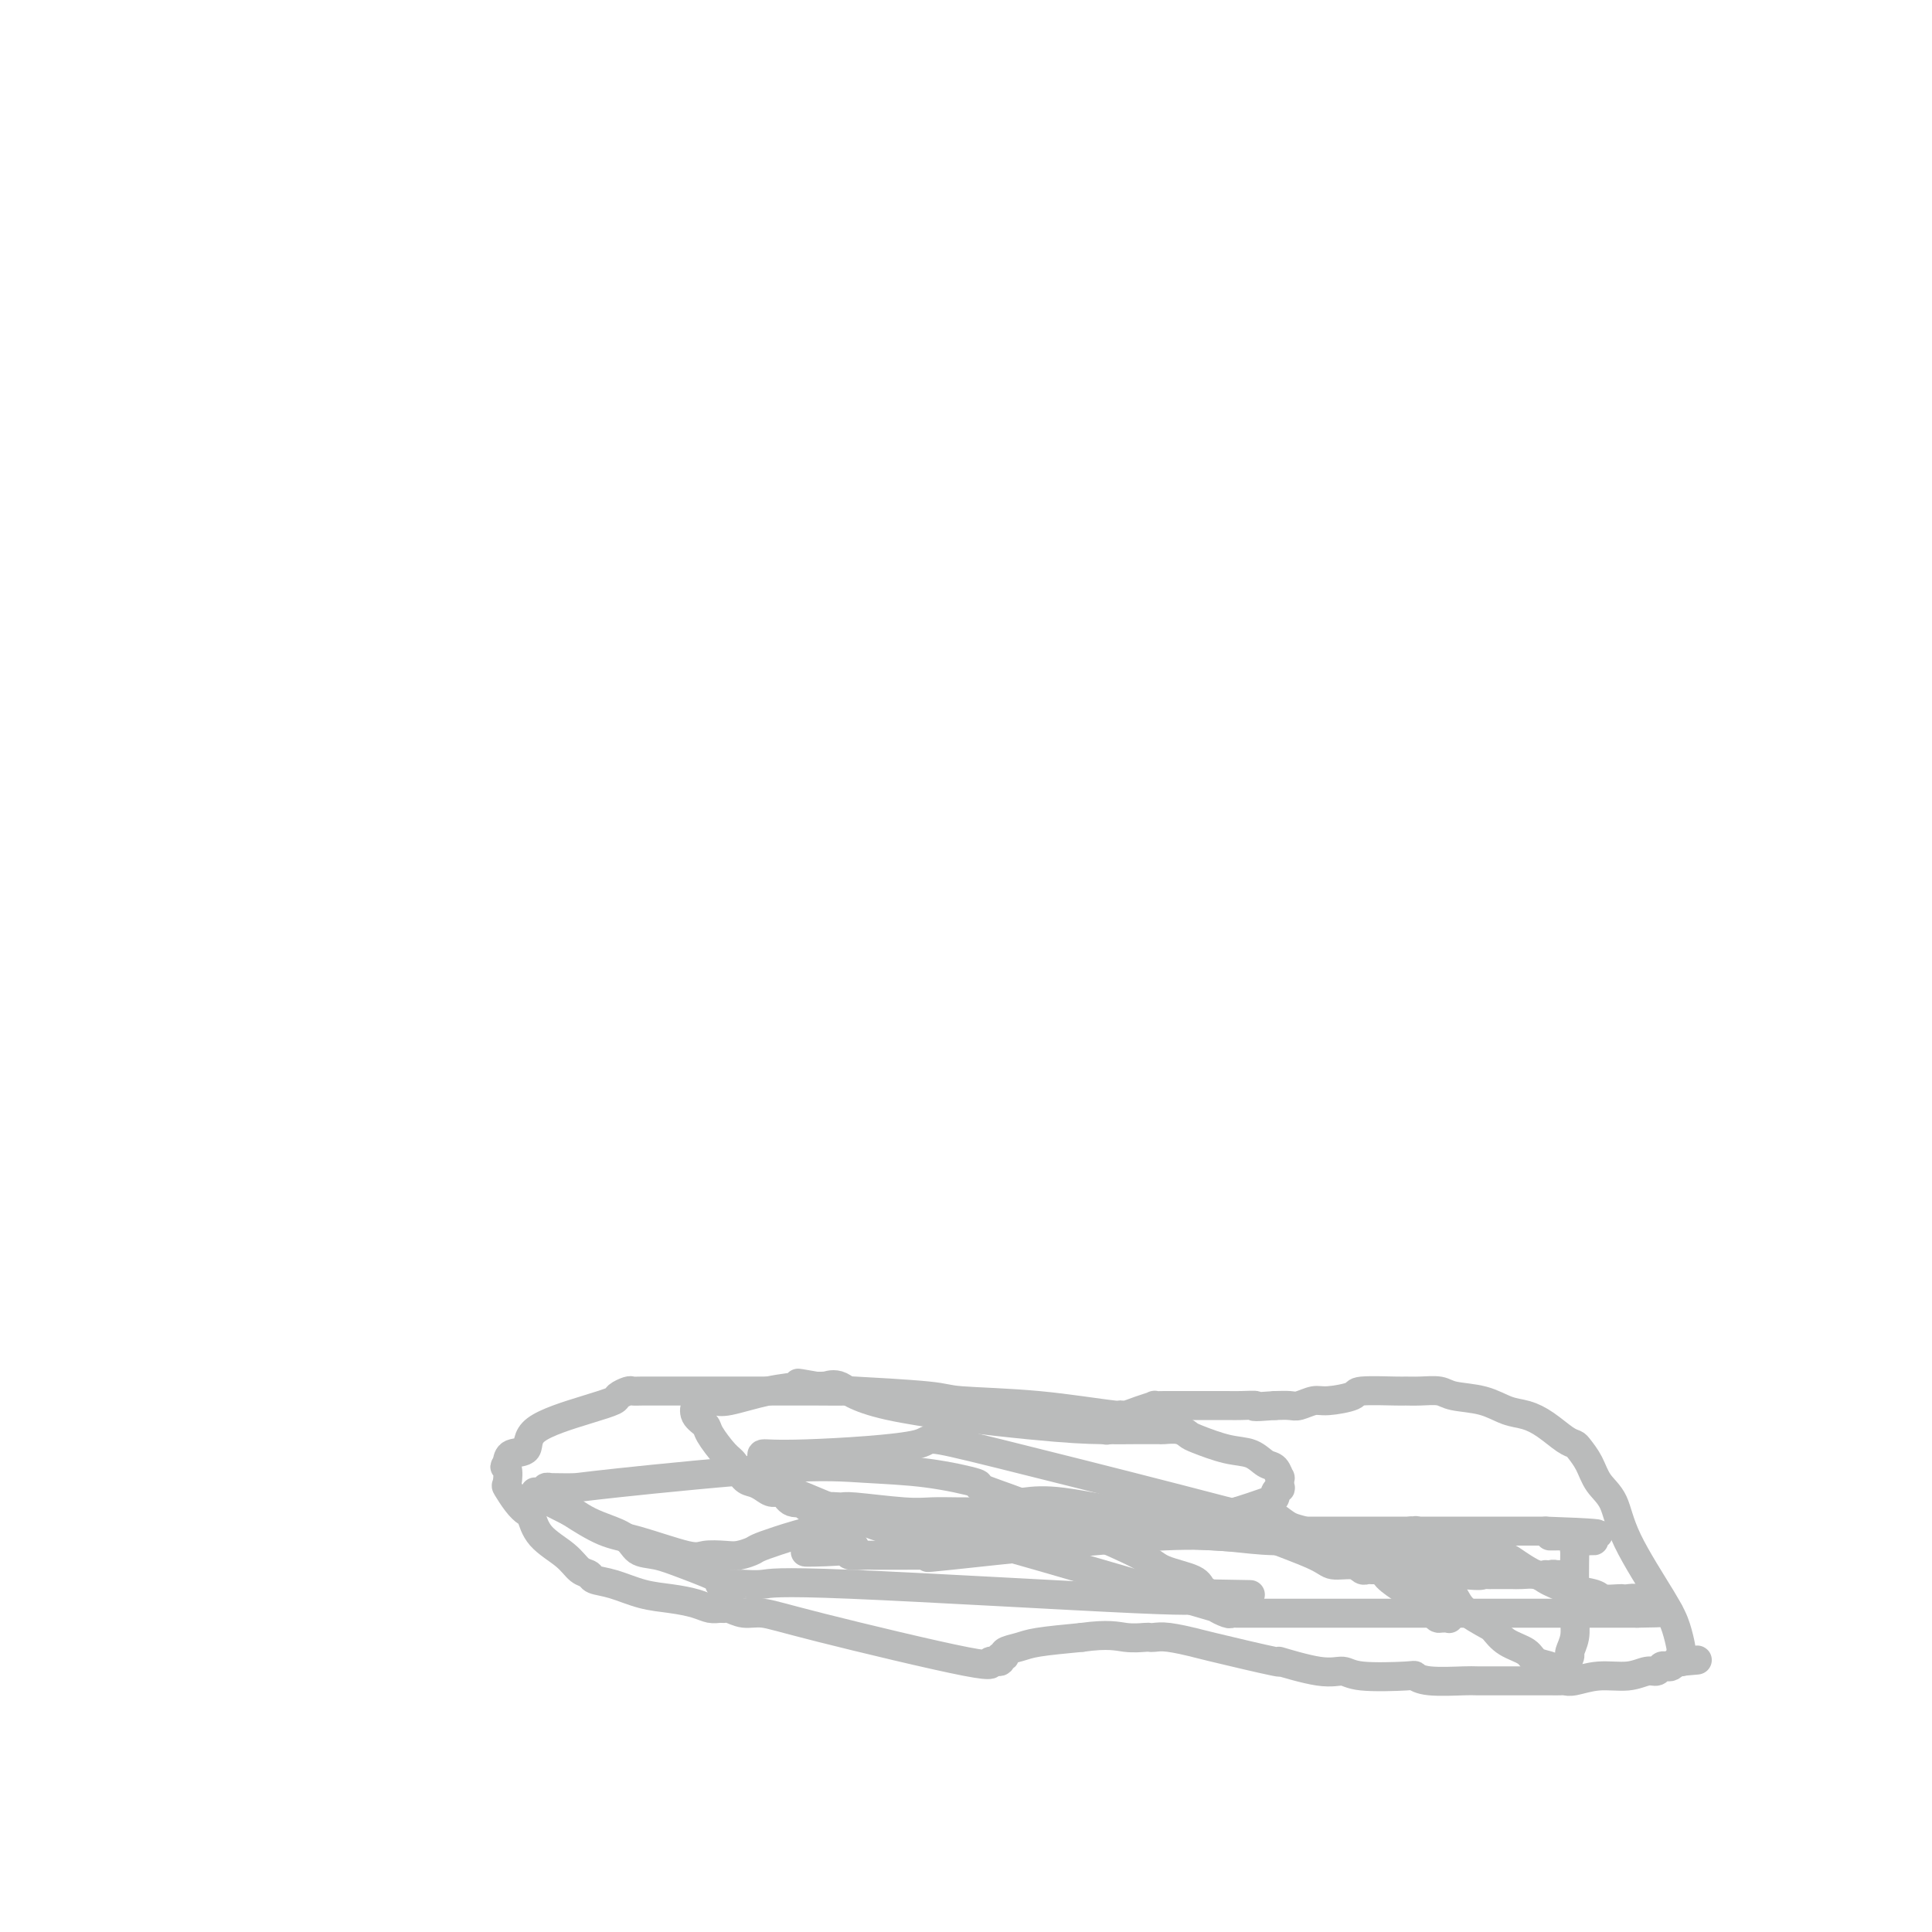<svg viewBox='0 0 400 400' version='1.1' xmlns='http://www.w3.org/2000/svg' xmlns:xlink='http://www.w3.org/1999/xlink'><g fill='none' stroke='#BABBBB' stroke-width='6' stroke-linecap='round' stroke-linejoin='round'><path d='M238,293c-1.607,0.202 -3.215,0.404 -7,0c-3.785,-0.404 -9.748,-1.415 -16,-2c-6.252,-0.585 -12.793,-0.745 -16,-1c-3.207,-0.255 -3.081,-0.604 -7,-1c-3.919,-0.396 -11.885,-0.838 -15,-1c-3.115,-0.162 -1.381,-0.043 -2,0c-0.619,0.043 -3.591,0.012 -6,0c-2.409,-0.012 -4.257,-0.003 -5,0c-0.743,0.003 -0.383,0.001 -2,0c-1.617,-0.001 -5.213,-0.000 -8,0c-2.787,0.000 -4.767,-0.000 -6,0c-1.233,0.000 -1.721,0.000 -3,0c-1.279,-0.000 -3.350,-0.001 -5,0c-1.650,0.001 -2.880,0.003 -4,0c-1.120,-0.003 -2.129,-0.012 -3,0c-0.871,0.012 -1.605,0.046 -2,0c-0.395,-0.046 -0.450,-0.173 -1,0c-0.550,0.173 -1.595,0.646 -2,1c-0.405,0.354 -0.172,0.591 -1,1c-0.828,0.409 -2.719,0.991 -6,2c-3.281,1.009 -7.952,2.446 -10,4c-2.048,1.554 -1.475,3.226 -2,4c-0.525,0.774 -2.150,0.650 -3,1c-0.850,0.350 -0.925,1.175 -1,2'/><path d='M105,303c-0.935,1.133 -0.272,0.465 0,1c0.272,0.535 0.153,2.274 0,3c-0.153,0.726 -0.339,0.441 0,1c0.339,0.559 1.203,1.962 2,3c0.797,1.038 1.525,1.710 2,2c0.475,0.290 0.695,0.196 1,1c0.305,0.804 0.696,2.506 2,4c1.304,1.494 3.523,2.781 5,4c1.477,1.219 2.214,2.372 3,3c0.786,0.628 1.623,0.732 2,1c0.377,0.268 0.296,0.702 1,1c0.704,0.298 2.194,0.462 4,1c1.806,0.538 3.926,1.451 6,2c2.074,0.549 4.100,0.736 6,1c1.900,0.264 3.673,0.606 5,1c1.327,0.394 2.206,0.842 3,1c0.794,0.158 1.502,0.027 2,0c0.498,-0.027 0.787,0.050 1,0c0.213,-0.050 0.351,-0.225 1,0c0.649,0.225 1.811,0.851 3,1c1.189,0.149 2.407,-0.180 4,0c1.593,0.180 3.560,0.867 12,3c8.440,2.133 23.352,5.711 30,7c6.648,1.289 5.033,0.290 5,0c-0.033,-0.290 1.517,0.130 2,0c0.483,-0.130 -0.101,-0.808 0,-1c0.101,-0.192 0.886,0.103 1,0c0.114,-0.103 -0.444,-0.605 0,-1c0.444,-0.395 1.889,-0.683 3,-1c1.111,-0.317 1.889,-0.662 4,-1c2.111,-0.338 5.556,-0.669 9,-1'/><path d='M224,339c5.522,-0.774 7.328,-0.208 9,0c1.672,0.208 3.209,0.059 4,0c0.791,-0.059 0.837,-0.029 1,0c0.163,0.029 0.444,0.058 1,0c0.556,-0.058 1.389,-0.204 3,0c1.611,0.204 4.002,0.756 5,1c0.998,0.244 0.603,0.180 4,1c3.397,0.820 10.587,2.525 13,3c2.413,0.475 0.048,-0.279 1,0c0.952,0.279 5.221,1.590 8,2c2.779,0.410 4.070,-0.083 5,0c0.930,0.083 1.500,0.740 4,1c2.500,0.260 6.931,0.122 9,0c2.069,-0.122 1.776,-0.229 2,0c0.224,0.229 0.963,0.793 3,1c2.037,0.207 5.371,0.055 7,0c1.629,-0.055 1.554,-0.015 3,0c1.446,0.015 4.415,0.004 7,0c2.585,-0.004 4.788,0.000 6,0c1.212,-0.000 1.435,-0.004 2,0c0.565,0.004 1.473,0.016 2,0c0.527,-0.016 0.672,-0.061 1,0c0.328,0.061 0.837,0.228 2,0c1.163,-0.228 2.980,-0.849 5,-1c2.020,-0.151 4.243,0.170 6,0c1.757,-0.170 3.048,-0.829 4,-1c0.952,-0.171 1.564,0.148 2,0c0.436,-0.148 0.694,-0.761 1,-1c0.306,-0.239 0.659,-0.103 1,0c0.341,0.103 0.669,0.172 1,0c0.331,-0.172 0.666,-0.586 1,-1'/><path d='M347,344c8.116,-0.616 2.907,-0.154 1,0c-1.907,0.154 -0.510,0.002 0,0c0.510,-0.002 0.134,0.145 0,0c-0.134,-0.145 -0.027,-0.584 0,-1c0.027,-0.416 -0.027,-0.811 0,-1c0.027,-0.189 0.136,-0.171 0,-1c-0.136,-0.829 -0.515,-2.503 -1,-4c-0.485,-1.497 -1.074,-2.816 -3,-6c-1.926,-3.184 -5.188,-8.233 -7,-12c-1.812,-3.767 -2.173,-6.253 -3,-8c-0.827,-1.747 -2.121,-2.757 -3,-4c-0.879,-1.243 -1.344,-2.721 -2,-4c-0.656,-1.279 -1.505,-2.360 -2,-3c-0.495,-0.640 -0.638,-0.839 -1,-1c-0.362,-0.161 -0.944,-0.285 -2,-1c-1.056,-0.715 -2.587,-2.023 -4,-3c-1.413,-0.977 -2.709,-1.625 -4,-2c-1.291,-0.375 -2.579,-0.479 -4,-1c-1.421,-0.521 -2.977,-1.460 -5,-2c-2.023,-0.540 -4.515,-0.680 -6,-1c-1.485,-0.320 -1.965,-0.818 -3,-1c-1.035,-0.182 -2.627,-0.046 -4,0c-1.373,0.046 -2.528,0.002 -3,0c-0.472,-0.002 -0.261,0.037 -2,0c-1.739,-0.037 -5.429,-0.150 -7,0c-1.571,0.150 -1.025,0.562 -2,1c-0.975,0.438 -3.471,0.902 -5,1c-1.529,0.098 -2.090,-0.170 -3,0c-0.910,0.170 -2.168,0.776 -3,1c-0.832,0.224 -1.238,0.064 -2,0c-0.762,-0.064 -1.881,-0.032 -3,0'/><path d='M264,291c-6.008,0.464 -4.029,0.124 -4,0c0.029,-0.124 -1.893,-0.033 -3,0c-1.107,0.033 -1.400,0.009 -3,0c-1.600,-0.009 -4.507,-0.002 -6,0c-1.493,0.002 -1.571,0.001 -2,0c-0.429,-0.001 -1.209,-0.001 -2,0c-0.791,0.001 -1.594,0.003 -2,0c-0.406,-0.003 -0.417,-0.011 -1,0c-0.583,0.011 -1.739,0.040 -2,0c-0.261,-0.040 0.373,-0.150 0,0c-0.373,0.150 -1.754,0.561 -3,1c-1.246,0.439 -2.359,0.906 -3,1c-0.641,0.094 -0.812,-0.185 -1,0c-0.188,0.185 -0.394,0.834 -1,1c-0.606,0.166 -1.613,-0.153 -2,0c-0.387,0.153 -0.152,0.777 0,1c0.152,0.223 0.223,0.046 0,0c-0.223,-0.046 -0.740,0.039 -1,0c-0.260,-0.039 -0.262,-0.203 0,0c0.262,0.203 0.789,0.772 1,1c0.211,0.228 0.105,0.114 0,0'/><path d='M113,309c0.783,0.460 1.566,0.921 3,2c1.434,1.079 3.520,2.777 6,4c2.480,1.223 5.353,1.970 7,3c1.647,1.030 2.067,2.343 3,3c0.933,0.657 2.380,0.659 4,1c1.620,0.341 3.415,1.019 6,2c2.585,0.981 5.960,2.263 7,3c1.040,0.737 -0.257,0.929 0,1c0.257,0.071 2.067,0.020 3,0c0.933,-0.020 0.990,-0.008 1,0c0.010,0.008 -0.026,0.014 0,0c0.026,-0.014 0.116,-0.046 1,0c0.884,0.046 2.564,0.170 4,0c1.436,-0.170 2.630,-0.633 18,0c15.370,0.633 44.917,2.363 59,3c14.083,0.637 12.703,0.181 13,0c0.297,-0.181 2.272,-0.087 3,0c0.728,0.087 0.208,0.168 0,0c-0.208,-0.168 -0.104,-0.584 0,-1'/><path d='M251,330c15.362,0.300 4.268,0.050 0,0c-4.268,-0.050 -1.709,0.099 -1,0c0.709,-0.099 -0.430,-0.446 -1,-1c-0.570,-0.554 -0.569,-1.317 -2,-2c-1.431,-0.683 -4.293,-1.288 -6,-2c-1.707,-0.712 -2.261,-1.532 -5,-3c-2.739,-1.468 -7.665,-3.582 -11,-5c-3.335,-1.418 -5.078,-2.138 -7,-3c-1.922,-0.862 -4.021,-1.866 -7,-3c-2.979,-1.134 -6.838,-2.398 -8,-3c-1.162,-0.602 0.372,-0.543 -1,-1c-1.372,-0.457 -5.650,-1.429 -10,-2c-4.350,-0.571 -8.773,-0.741 -13,-1c-4.227,-0.259 -8.257,-0.605 -18,0c-9.743,0.605 -25.198,2.162 -33,3c-7.802,0.838 -7.951,0.955 -9,1c-1.049,0.045 -2.998,0.016 -4,0c-1.002,-0.016 -1.057,-0.018 -1,0c0.057,0.018 0.226,0.057 0,0c-0.226,-0.057 -0.849,-0.211 -1,0c-0.151,0.211 0.168,0.787 0,1c-0.168,0.213 -0.825,0.061 -1,0c-0.175,-0.061 0.131,-0.033 0,0c-0.131,0.033 -0.698,0.070 -1,0c-0.302,-0.070 -0.339,-0.245 0,0c0.339,0.245 1.053,0.912 1,1c-0.053,0.088 -0.872,-0.403 0,0c0.872,0.403 3.436,1.702 6,3'/><path d='M118,313c2.238,1.452 4.833,3.082 7,4c2.167,0.918 3.906,1.122 7,2c3.094,0.878 7.544,2.428 10,3c2.456,0.572 2.919,0.165 4,0c1.081,-0.165 2.780,-0.088 4,0c1.220,0.088 1.962,0.188 3,0c1.038,-0.188 2.371,-0.664 3,-1c0.629,-0.336 0.552,-0.531 5,-2c4.448,-1.469 13.419,-4.212 26,-5c12.581,-0.788 28.773,0.377 38,1c9.227,0.623 11.491,0.703 13,1c1.509,0.297 2.264,0.812 3,1c0.736,0.188 1.454,0.050 2,0c0.546,-0.050 0.920,-0.014 1,0c0.080,0.014 -0.135,0.004 0,0c0.135,-0.004 0.619,-0.001 1,0c0.381,0.001 0.660,0.000 1,0c0.340,-0.000 0.740,-0.000 7,0c6.260,0.000 18.381,0.000 25,0c6.619,-0.000 7.735,-0.000 14,0c6.265,0.000 17.679,0.000 22,0c4.321,-0.000 1.549,-0.000 1,0c-0.549,0.000 1.125,0.000 2,0c0.875,-0.000 0.952,-0.000 1,0c0.048,0.000 0.068,0.000 0,0c-0.068,-0.000 -0.224,-0.000 0,0c0.224,0.000 0.830,0.000 1,0c0.170,-0.000 -0.094,-0.000 0,0c0.094,0.000 0.547,0.000 1,0'/><path d='M320,317c20.794,0.707 6.280,0.974 2,1c-4.280,0.026 1.673,-0.189 4,0c2.327,0.189 1.027,0.783 1,1c-0.027,0.217 1.219,0.058 2,0c0.781,-0.058 1.099,-0.015 1,0c-0.099,0.015 -0.614,0.003 -1,0c-0.386,-0.003 -0.643,0.002 -1,0c-0.357,-0.002 -0.814,-0.013 -1,0c-0.186,0.013 -0.103,0.048 0,0c0.103,-0.048 0.224,-0.181 0,0c-0.224,0.181 -0.792,0.676 -1,1c-0.208,0.324 -0.056,0.477 0,1c0.056,0.523 0.016,1.417 0,3c-0.016,1.583 -0.008,3.857 0,5c0.008,1.143 0.017,1.155 0,2c-0.017,0.845 -0.061,2.521 0,4c0.061,1.479 0.226,2.759 0,4c-0.226,1.241 -0.843,2.441 -1,3c-0.157,0.559 0.146,0.475 0,1c-0.146,0.525 -0.743,1.658 -1,2c-0.257,0.342 -0.175,-0.108 0,0c0.175,0.108 0.443,0.773 0,1c-0.443,0.227 -1.597,0.016 -2,0c-0.403,-0.016 -0.054,0.162 0,0c0.054,-0.162 -0.187,-0.665 -1,-1c-0.813,-0.335 -2.197,-0.502 -3,-1c-0.803,-0.498 -1.024,-1.326 -2,-2c-0.976,-0.674 -2.707,-1.192 -4,-2c-1.293,-0.808 -2.146,-1.904 -3,-3'/><path d='M309,337c-3.352,-1.836 -4.233,-2.428 -5,-3c-0.767,-0.572 -1.422,-1.126 -2,-2c-0.578,-0.874 -1.079,-2.070 -2,-3c-0.921,-0.930 -2.260,-1.596 -3,-2c-0.740,-0.404 -0.880,-0.546 -1,-1c-0.120,-0.454 -0.219,-1.218 -1,-2c-0.781,-0.782 -2.243,-1.581 -3,-2c-0.757,-0.419 -0.810,-0.457 -1,-1c-0.190,-0.543 -0.519,-1.590 -1,-2c-0.481,-0.410 -1.116,-0.184 -2,0c-0.884,0.184 -2.018,0.327 -1,0c1.018,-0.327 4.189,-1.125 0,-1c-4.189,0.125 -15.736,1.172 -23,1c-7.264,-0.172 -10.243,-1.563 -23,-1c-12.757,0.563 -35.292,3.079 -44,4c-8.708,0.921 -3.591,0.247 -2,0c1.591,-0.247 -0.345,-0.066 -1,0c-0.655,0.066 -0.029,0.019 -1,0c-0.971,-0.019 -3.539,-0.008 -6,0c-2.461,0.008 -4.814,0.012 -6,0c-1.186,-0.012 -1.204,-0.042 -2,0c-0.796,0.042 -2.370,0.155 -3,0c-0.630,-0.155 -0.315,-0.577 0,-1'/><path d='M176,321c-17.799,0.438 -5.295,0.535 -1,0c4.295,-0.535 0.381,-1.700 -1,-2c-1.381,-0.300 -0.231,0.266 0,0c0.231,-0.266 -0.459,-1.362 -1,-2c-0.541,-0.638 -0.932,-0.816 -1,-1c-0.068,-0.184 0.189,-0.375 0,-1c-0.189,-0.625 -0.822,-1.685 -1,-2c-0.178,-0.315 0.101,0.116 0,0c-0.101,-0.116 -0.580,-0.777 0,-1c0.580,-0.223 2.219,-0.007 3,0c0.781,0.007 0.704,-0.194 3,0c2.296,0.194 6.966,0.784 10,1c3.034,0.216 4.432,0.059 6,0c1.568,-0.059 3.306,-0.019 5,0c1.694,0.019 3.343,0.016 4,0c0.657,-0.016 0.321,-0.045 1,0c0.679,0.045 2.374,0.163 3,0c0.626,-0.163 0.182,-0.609 1,-1c0.818,-0.391 2.899,-0.728 5,-1c2.101,-0.272 4.221,-0.479 8,0c3.779,0.479 9.215,1.645 13,2c3.785,0.355 5.917,-0.101 8,0c2.083,0.101 4.117,0.759 5,1c0.883,0.241 0.615,0.065 1,0c0.385,-0.065 1.424,-0.017 2,0c0.576,0.017 0.691,0.005 1,0c0.309,-0.005 0.814,-0.001 1,0c0.186,0.001 0.053,0.000 0,0c-0.053,-0.000 -0.027,-0.000 0,0'/><path d='M251,314c5.064,0.456 2.222,0.095 1,0c-1.222,-0.095 -0.826,0.077 0,0c0.826,-0.077 2.081,-0.403 4,-1c1.919,-0.597 4.500,-1.464 6,-2c1.500,-0.536 1.918,-0.740 2,-1c0.082,-0.260 -0.174,-0.575 0,-1c0.174,-0.425 0.776,-0.958 1,-1c0.224,-0.042 0.069,0.407 0,0c-0.069,-0.407 -0.051,-1.671 0,-2c0.051,-0.329 0.134,0.278 0,0c-0.134,-0.278 -0.484,-1.440 -1,-2c-0.516,-0.560 -1.199,-0.517 -2,-1c-0.801,-0.483 -1.722,-1.492 -3,-2c-1.278,-0.508 -2.913,-0.514 -5,-1c-2.087,-0.486 -4.624,-1.451 -6,-2c-1.376,-0.549 -1.590,-0.683 -2,-1c-0.410,-0.317 -1.016,-0.817 -2,-1c-0.984,-0.183 -2.345,-0.049 -3,0c-0.655,0.049 -0.604,0.012 -1,0c-0.396,-0.012 -1.239,-0.000 -2,0c-0.761,0.000 -1.442,-0.011 -3,0c-1.558,0.011 -3.994,0.045 -7,0c-3.006,-0.045 -6.580,-0.170 -15,-1c-8.420,-0.830 -21.684,-2.366 -29,-4c-7.316,-1.634 -8.682,-3.366 -10,-4c-1.318,-0.634 -2.588,-0.170 -3,0c-0.412,0.170 0.034,0.046 0,0c-0.034,-0.046 -0.548,-0.012 -1,0c-0.452,0.012 -0.844,0.004 -1,0c-0.156,-0.004 -0.078,-0.002 0,0'/><path d='M169,287c-6.972,-1.238 -2.403,-0.332 -1,0c1.403,0.332 -0.361,0.091 -1,0c-0.639,-0.091 -0.153,-0.031 0,0c0.153,0.031 -0.028,0.033 0,0c0.028,-0.033 0.263,-0.100 -1,0c-1.263,0.100 -4.026,0.367 -7,1c-2.974,0.633 -6.160,1.633 -8,2c-1.840,0.367 -2.336,0.103 -3,0c-0.664,-0.103 -1.498,-0.043 -2,0c-0.502,0.043 -0.672,0.070 -1,0c-0.328,-0.070 -0.813,-0.237 -1,0c-0.187,0.237 -0.077,0.876 0,1c0.077,0.124 0.121,-0.268 0,0c-0.121,0.268 -0.409,1.197 0,2c0.409,0.803 1.513,1.479 2,2c0.487,0.521 0.357,0.885 1,2c0.643,1.115 2.059,2.981 3,4c0.941,1.019 1.407,1.192 2,2c0.593,0.808 1.314,2.253 2,3c0.686,0.747 1.337,0.796 2,1c0.663,0.204 1.339,0.561 2,1c0.661,0.439 1.308,0.959 2,1c0.692,0.041 1.427,-0.396 2,0c0.573,0.396 0.982,1.625 2,2c1.018,0.375 2.646,-0.104 3,0c0.354,0.104 -0.565,0.791 0,1c0.565,0.209 2.614,-0.059 4,0c1.386,0.059 2.110,0.445 5,1c2.890,0.555 7.945,1.277 13,2'/><path d='M189,315c15.294,3.850 41.030,11.477 53,15c11.970,3.523 10.174,2.944 10,3c-0.174,0.056 1.273,0.747 2,1c0.727,0.253 0.735,0.068 1,0c0.265,-0.068 0.788,-0.018 1,0c0.212,0.018 0.112,0.005 0,0c-0.112,-0.005 -0.238,-0.001 0,0c0.238,0.001 0.840,0.000 1,0c0.160,-0.000 -0.121,-0.000 0,0c0.121,0.000 0.643,0.000 1,0c0.357,-0.000 0.550,-0.000 1,0c0.450,0.000 1.156,0.000 3,0c1.844,-0.000 4.825,-0.000 9,0c4.175,0.000 9.543,0.000 13,0c3.457,-0.000 5.002,-0.000 6,0c0.998,0.000 1.447,0.000 2,0c0.553,-0.000 1.208,-0.000 2,0c0.792,0.000 1.720,0.000 2,0c0.280,-0.000 -0.088,-0.000 0,0c0.088,0.000 0.631,0.000 1,0c0.369,-0.000 0.565,-0.000 1,0c0.435,0.000 1.108,0.000 1,0c-0.108,-0.000 -0.999,-0.000 1,0c1.999,0.000 6.886,0.000 11,0c4.114,-0.000 7.455,-0.000 10,0c2.545,0.000 4.295,0.000 6,0c1.705,0.000 3.364,-0.000 5,0c1.636,0.000 3.248,-0.000 4,0c0.752,0.000 0.643,-0.000 1,0c0.357,0.000 1.178,0.000 2,0'/><path d='M339,334c12.936,-0.161 3.278,-0.565 0,-1c-3.278,-0.435 -0.174,-0.901 1,-1c1.174,-0.099 0.419,0.169 0,0c-0.419,-0.169 -0.501,-0.777 -1,-1c-0.499,-0.223 -1.415,-0.063 -2,0c-0.585,0.063 -0.838,0.028 -1,0c-0.162,-0.028 -0.231,-0.049 -1,0c-0.769,0.049 -2.237,0.168 -3,0c-0.763,-0.168 -0.822,-0.623 -2,-1c-1.178,-0.377 -3.474,-0.675 -5,-1c-1.526,-0.325 -2.282,-0.675 -3,-1c-0.718,-0.325 -1.400,-0.623 -2,-1c-0.600,-0.377 -1.120,-0.833 -2,-1c-0.880,-0.167 -2.119,-0.045 -3,0c-0.881,0.045 -1.403,0.011 -2,0c-0.597,-0.011 -1.270,-0.001 -2,0c-0.730,0.001 -1.517,-0.007 -2,0c-0.483,0.007 -0.661,0.028 -1,0c-0.339,-0.028 -0.838,-0.106 -1,0c-0.162,0.106 0.014,0.396 -4,0c-4.014,-0.396 -12.218,-1.477 -17,-2c-4.782,-0.523 -6.142,-0.487 -8,-1c-1.858,-0.513 -4.214,-1.576 -5,-2c-0.786,-0.424 -0.002,-0.208 0,0c0.002,0.208 -0.779,0.408 -1,0c-0.221,-0.408 0.118,-1.422 0,-2c-0.118,-0.578 -0.692,-0.718 -1,-1c-0.308,-0.282 -0.351,-0.704 -1,-1c-0.649,-0.296 -1.906,-0.464 -3,-1c-1.094,-0.536 -2.027,-1.439 -3,-2c-0.973,-0.561 -1.987,-0.781 -3,-1'/><path d='M261,313c-2.830,-1.547 -1.403,-0.415 -1,0c0.403,0.415 -0.216,0.113 -1,0c-0.784,-0.113 -1.734,-0.038 -2,0c-0.266,0.038 0.151,0.039 0,0c-0.151,-0.039 -0.871,-0.117 -1,0c-0.129,0.117 0.334,0.428 1,1c0.666,0.572 1.537,1.406 2,2c0.463,0.594 0.519,0.947 3,2c2.481,1.053 7.386,2.804 10,4c2.614,1.196 2.938,1.837 4,2c1.062,0.163 2.861,-0.153 4,0c1.139,0.153 1.619,0.773 2,1c0.381,0.227 0.663,0.060 1,0c0.337,-0.060 0.729,-0.013 1,0c0.271,0.013 0.422,-0.009 1,0c0.578,0.009 1.585,0.048 2,0c0.415,-0.048 0.239,-0.183 1,0c0.761,0.183 2.460,0.684 4,1c1.540,0.316 2.920,0.447 4,1c1.080,0.553 1.859,1.529 2,2c0.141,0.471 -0.354,0.437 0,1c0.354,0.563 1.559,1.724 2,2c0.441,0.276 0.119,-0.332 0,0c-0.119,0.332 -0.035,1.606 0,2c0.035,0.394 0.020,-0.090 0,0c-0.020,0.090 -0.047,0.756 0,1c0.047,0.244 0.166,0.066 0,0c-0.166,-0.066 -0.619,-0.019 -1,0c-0.381,0.019 -0.691,0.009 -1,0'/><path d='M298,335c-0.505,0.271 -0.767,-0.551 -1,-1c-0.233,-0.449 -0.438,-0.525 -1,-1c-0.562,-0.475 -1.481,-1.347 -4,-3c-2.519,-1.653 -6.637,-4.085 -5,-5c1.637,-0.915 9.030,-0.313 -7,-5c-16.030,-4.687 -55.482,-14.665 -73,-19c-17.518,-4.335 -13.100,-3.028 -17,-2c-3.900,1.028 -16.117,1.777 -23,2c-6.883,0.223 -8.433,-0.080 -9,0c-0.567,0.080 -0.152,0.543 0,1c0.152,0.457 0.041,0.907 0,1c-0.041,0.093 -0.011,-0.172 0,0c0.011,0.172 0.002,0.781 0,1c-0.002,0.219 0.002,0.047 0,0c-0.002,-0.047 -0.010,0.030 0,0c0.010,-0.030 0.039,-0.166 0,0c-0.039,0.166 -0.146,0.634 0,1c0.146,0.366 0.545,0.630 1,1c0.455,0.370 0.966,0.845 1,1c0.034,0.155 -0.409,-0.011 2,1c2.409,1.011 7.672,3.199 12,5c4.328,1.801 7.722,3.215 11,4c3.278,0.785 6.439,0.942 8,1c1.561,0.058 1.521,0.015 2,0c0.479,-0.015 1.475,-0.004 2,0c0.525,0.004 0.579,0.001 1,0c0.421,-0.001 1.211,-0.001 2,0'/><path d='M200,318c4.853,0.867 3.985,0.534 7,0c3.015,-0.534 9.912,-1.268 22,-1c12.088,0.268 29.369,1.537 41,2c11.631,0.463 17.614,0.121 20,0c2.386,-0.121 1.174,-0.022 1,0c-0.174,0.022 0.689,-0.032 1,0c0.311,0.032 0.070,0.151 0,0c-0.070,-0.151 0.033,-0.572 0,-1c-0.033,-0.428 -0.201,-0.864 0,-1c0.201,-0.136 0.771,0.027 1,0c0.229,-0.027 0.116,-0.245 0,0c-0.116,0.245 -0.235,0.952 3,2c3.235,1.048 9.824,2.439 13,3c3.176,0.561 2.940,0.294 4,1c1.060,0.706 3.416,2.386 5,3c1.584,0.614 2.396,0.164 3,0c0.604,-0.164 0.998,-0.040 1,0c0.002,0.040 -0.390,-0.004 0,0c0.390,0.004 1.563,0.054 2,0c0.437,-0.054 0.139,-0.213 0,0c-0.139,0.213 -0.120,0.799 0,1c0.120,0.201 0.340,0.016 0,0c-0.340,-0.016 -1.240,0.138 -2,0c-0.760,-0.138 -1.380,-0.569 -2,-1'/></g>
</svg>